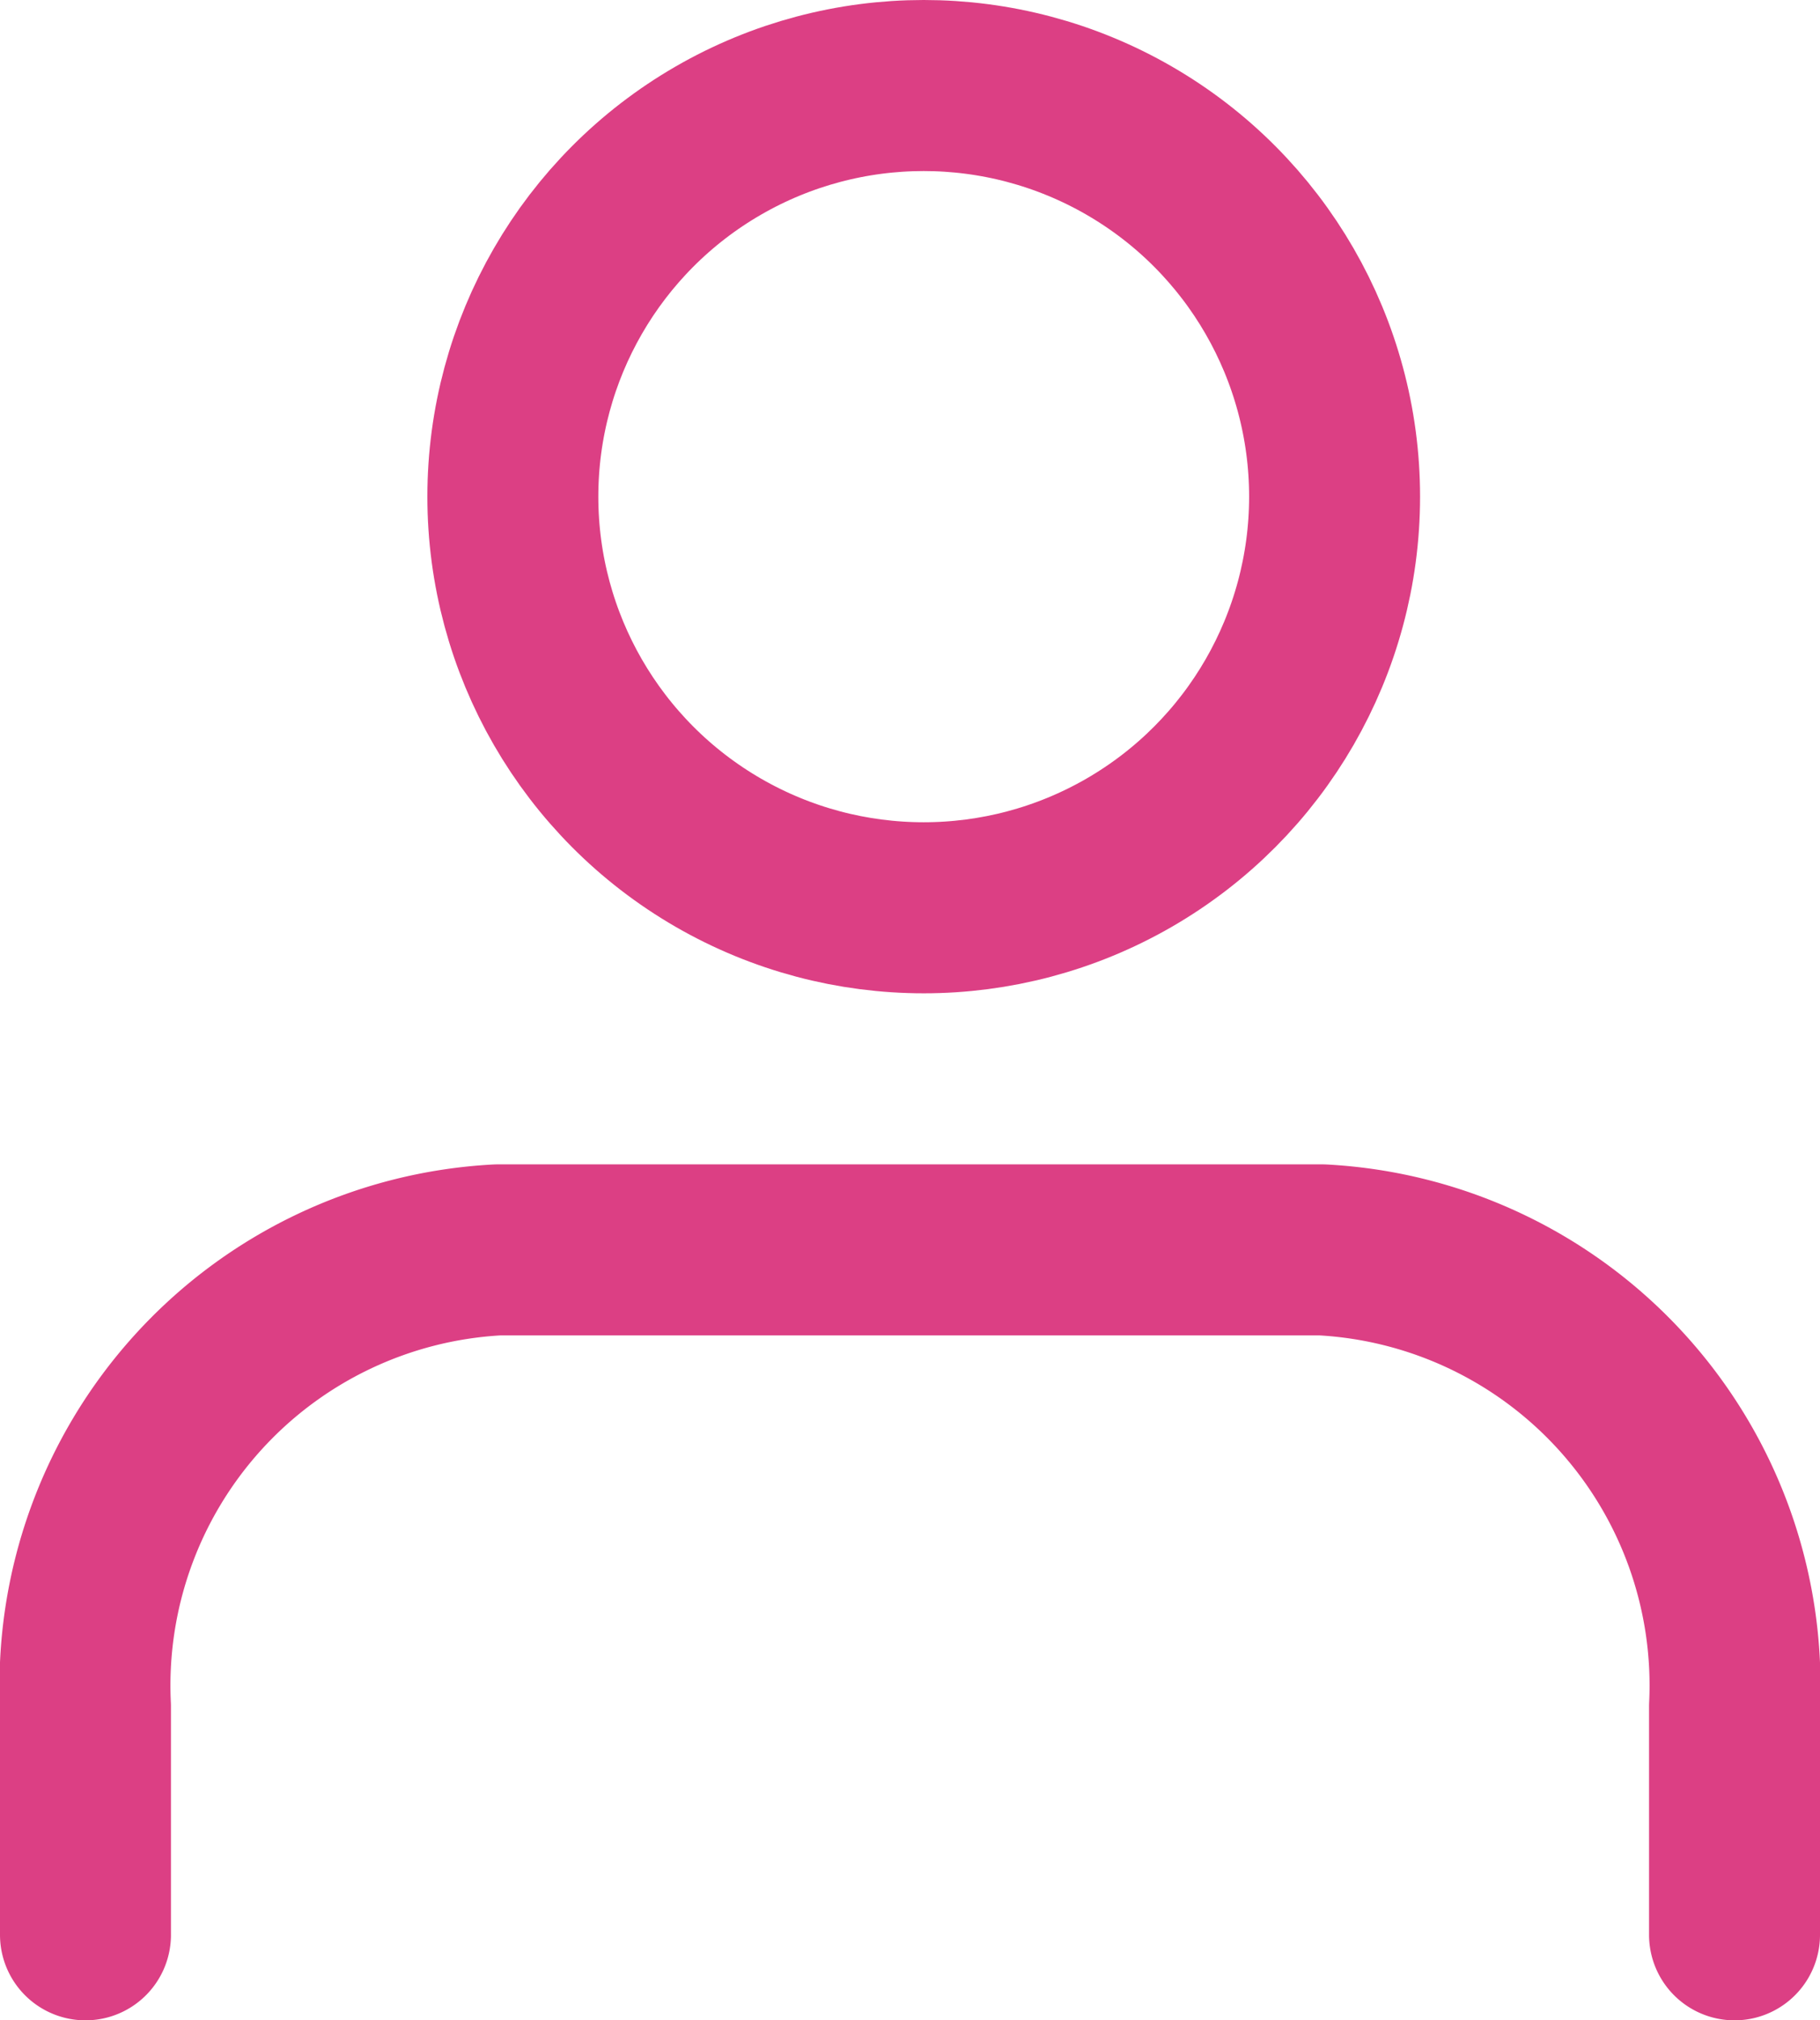 <svg xmlns="http://www.w3.org/2000/svg" width="21.293" height="23.622" viewBox="0 0 21.293 23.622">
  <g id="_1-on-1_Icon" data-name="1-on-1 Icon" transform="translate(1 1)">
    <path id="Path_29" data-name="Path 29" d="M20.293,23.008V20.339A5.1,5.1,0,0,0,15.469,15H5.823A5.1,5.1,0,0,0,1,20.339v2.669" transform="translate(-1 -1.386)" fill="none" stroke="#dc3f84" stroke-linecap="round" stroke-linejoin="round" stroke-width="2"/>
    <circle id="Ellipse_14" data-name="Ellipse 14" cx="4.807" cy="4.807" r="4.807" transform="translate(5)" fill="none" stroke="#dc3f84" stroke-linecap="round" stroke-linejoin="round" stroke-width="2"/>
  </g>
</svg>
